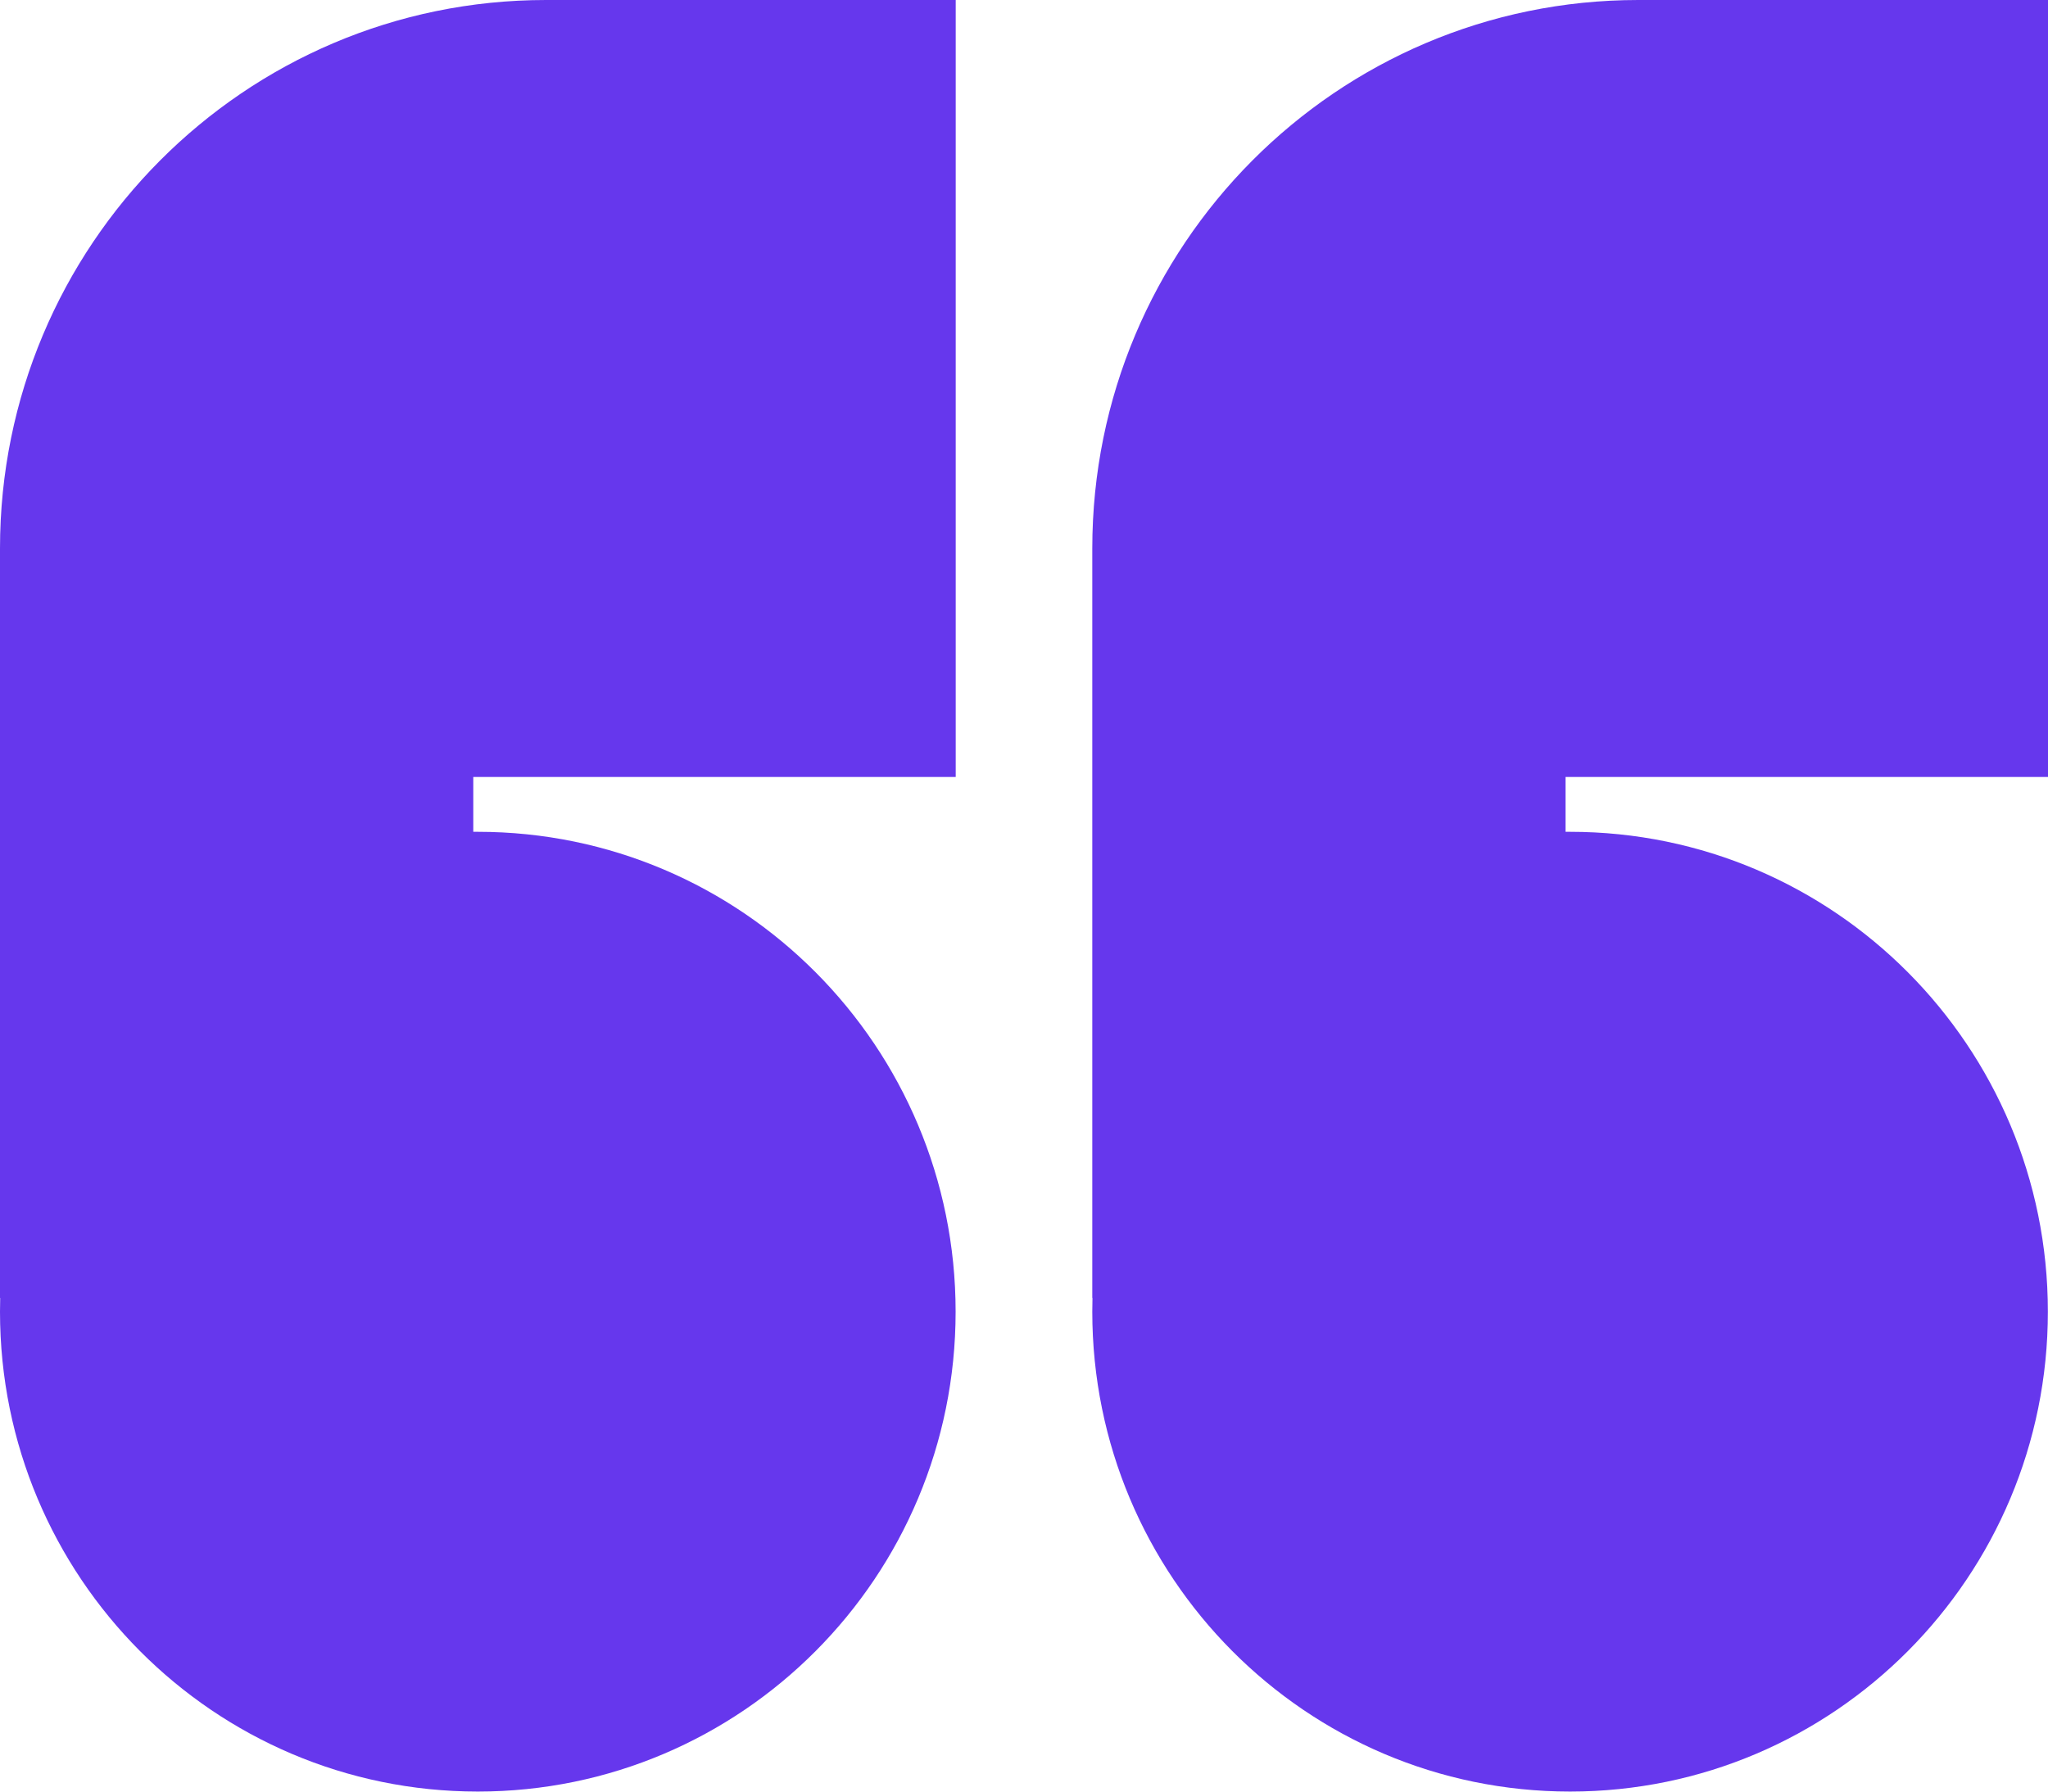 <svg xmlns="http://www.w3.org/2000/svg" width="64" height="56" viewBox="0 0 64 56" fill="none"><g clip-path="url(#clip0_23_35)"><path d="M29.866 0V24.286H14.79V26H14.933C23.179 26 29.863 32.715 29.863 41C29.863 49.283 23.179 55.999 14.933 55.999C6.685 56 0 49.284 0 41C0 40.857 0.002 40.714 0.006 40.572H0V17.143C0 7.675 7.64 0 17.064 0H29.866ZM64 0V24.286H48.923V26H49.065C57.312 26 63.996 32.715 63.996 41C63.996 49.283 57.312 55.999 49.066 55.999C40.819 55.999 34.134 49.283 34.134 40.999C34.134 40.856 34.136 40.713 34.14 40.571H34.134V17.143C34.134 7.675 41.774 0 51.198 0H64Z" fill="#6637ED"></path></g><defs><clipPath id="clip0_23_35"><rect width="64" height="56" fill="white"></rect></clipPath></defs></svg>